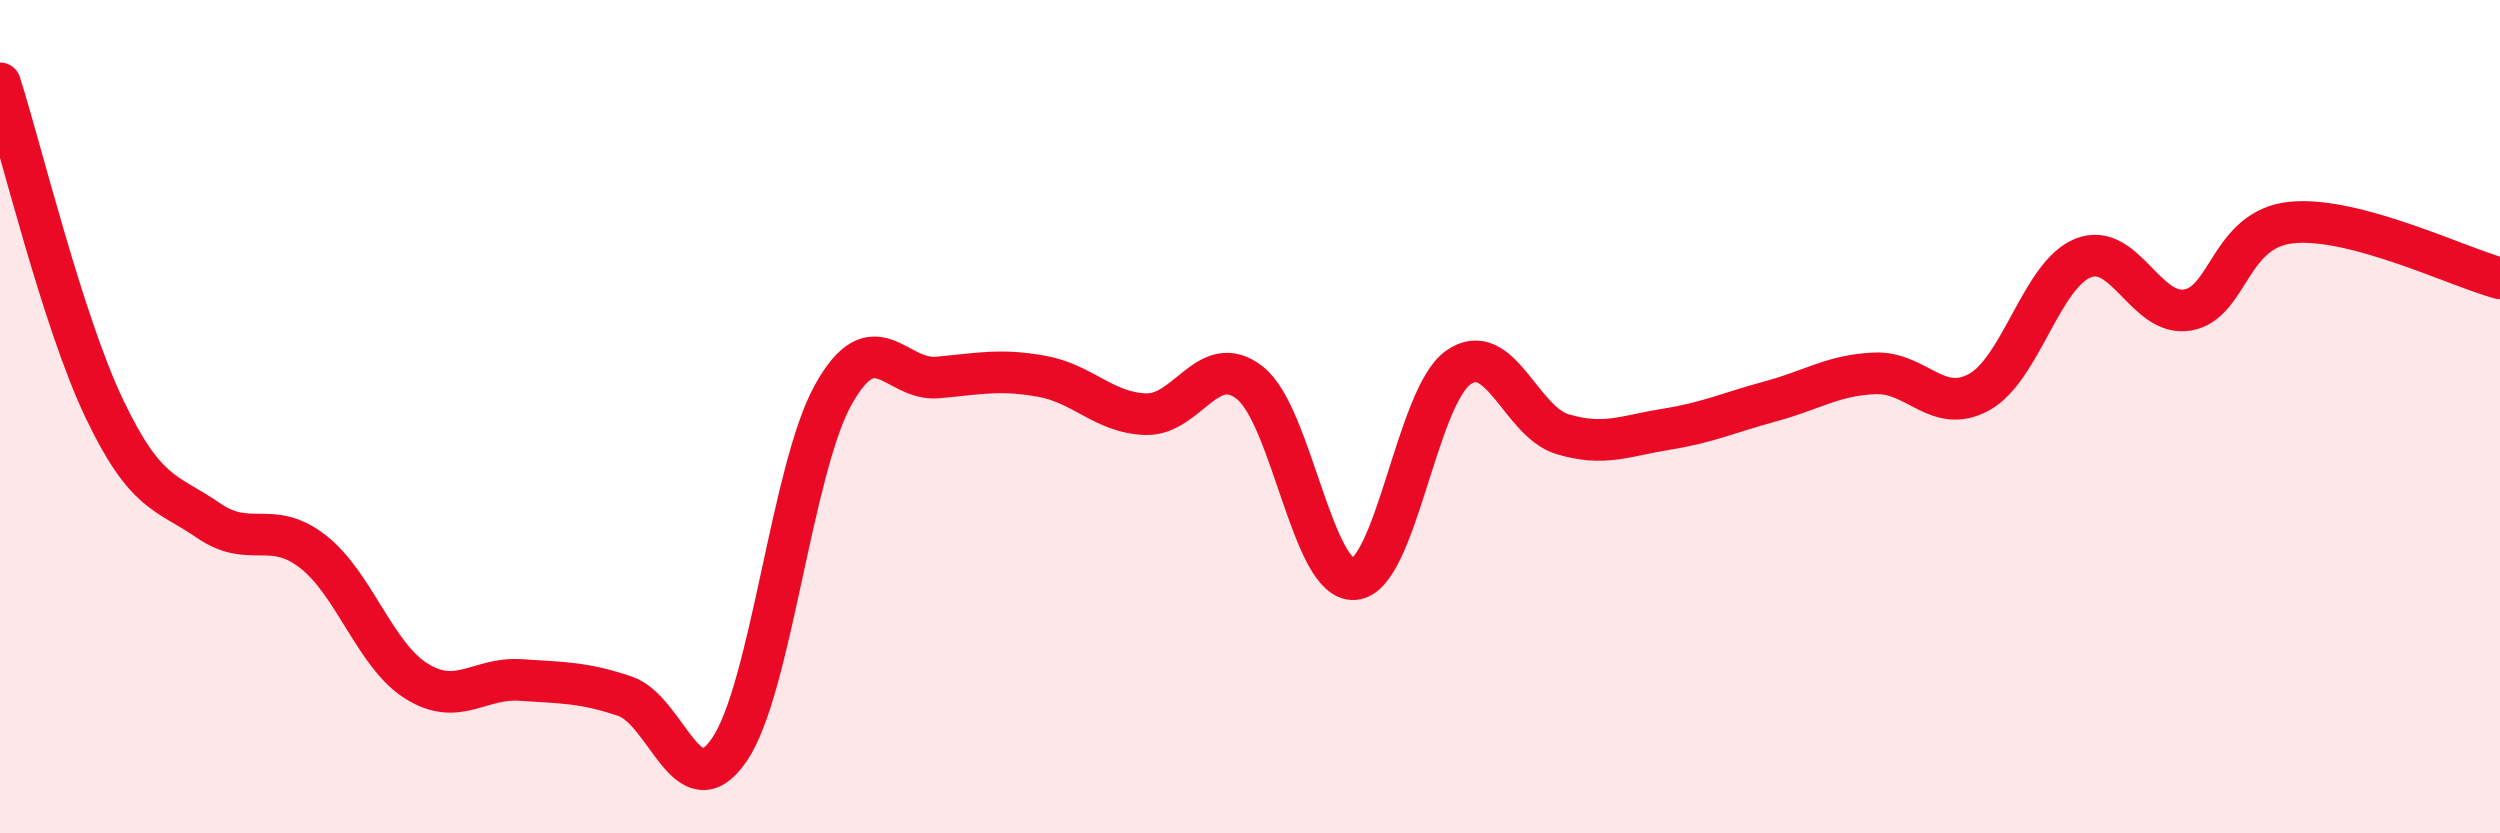 
    <svg width="60" height="20" viewBox="0 0 60 20" xmlns="http://www.w3.org/2000/svg">
      <path
        d="M 0,2 C 0.5,3.56 1.5,7.7 2.5,9.8 C 3.5,11.9 4,11.8 5,12.49 C 6,13.18 6.5,12.46 7.5,13.23 C 8.5,14 9,15.73 10,16.35 C 11,16.97 11.5,16.25 12.5,16.32 C 13.5,16.39 14,16.37 15,16.71 C 16,17.05 16.5,19.45 17.5,18 C 18.5,16.55 19,11.26 20,9.47 C 21,7.68 21.5,9.15 22.5,9.06 C 23.5,8.97 24,8.85 25,9.03 C 26,9.21 26.5,9.91 27.5,9.94 C 28.5,9.97 29,8.4 30,9.19 C 31,9.98 31.5,13.97 32.5,13.9 C 33.5,13.83 34,9.52 35,8.82 C 36,8.12 36.5,10.12 37.5,10.42 C 38.5,10.72 39,10.46 40,10.3 C 41,10.14 41.5,9.9 42.5,9.63 C 43.5,9.36 44,9 45,8.96 C 46,8.92 46.5,9.96 47.5,9.41 C 48.5,8.86 49,6.58 50,6.19 C 51,5.8 51.5,7.61 52.5,7.44 C 53.5,7.27 53.5,5.49 55,5.34 C 56.5,5.19 59,6.41 60,6.68L60 20L0 20Z"
        fill="#EB0A25"
        opacity="0.1"
        stroke-linecap="round"
        stroke-linejoin="round"
      />
      <path
        d="M 0,2 C 0.5,3.56 1.5,7.7 2.5,9.8 C 3.5,11.9 4,11.8 5,12.49 C 6,13.18 6.5,12.46 7.5,13.23 C 8.5,14 9,15.73 10,16.35 C 11,16.97 11.5,16.25 12.5,16.32 C 13.5,16.39 14,16.37 15,16.71 C 16,17.05 16.5,19.45 17.5,18 C 18.5,16.55 19,11.26 20,9.47 C 21,7.68 21.5,9.15 22.5,9.06 C 23.5,8.97 24,8.85 25,9.03 C 26,9.21 26.5,9.91 27.5,9.94 C 28.5,9.97 29,8.4 30,9.19 C 31,9.98 31.5,13.97 32.5,13.9 C 33.5,13.83 34,9.52 35,8.82 C 36,8.12 36.5,10.12 37.5,10.42 C 38.5,10.72 39,10.46 40,10.3 C 41,10.14 41.5,9.9 42.5,9.63 C 43.5,9.36 44,9 45,8.96 C 46,8.92 46.5,9.96 47.5,9.41 C 48.5,8.86 49,6.58 50,6.19 C 51,5.8 51.5,7.61 52.5,7.44 C 53.5,7.27 53.5,5.49 55,5.34 C 56.5,5.19 59,6.41 60,6.68"
        stroke="#EB0A25"
        stroke-width="1"
        fill="none"
        stroke-linecap="round"
        stroke-linejoin="round"
      />
    </svg>
  